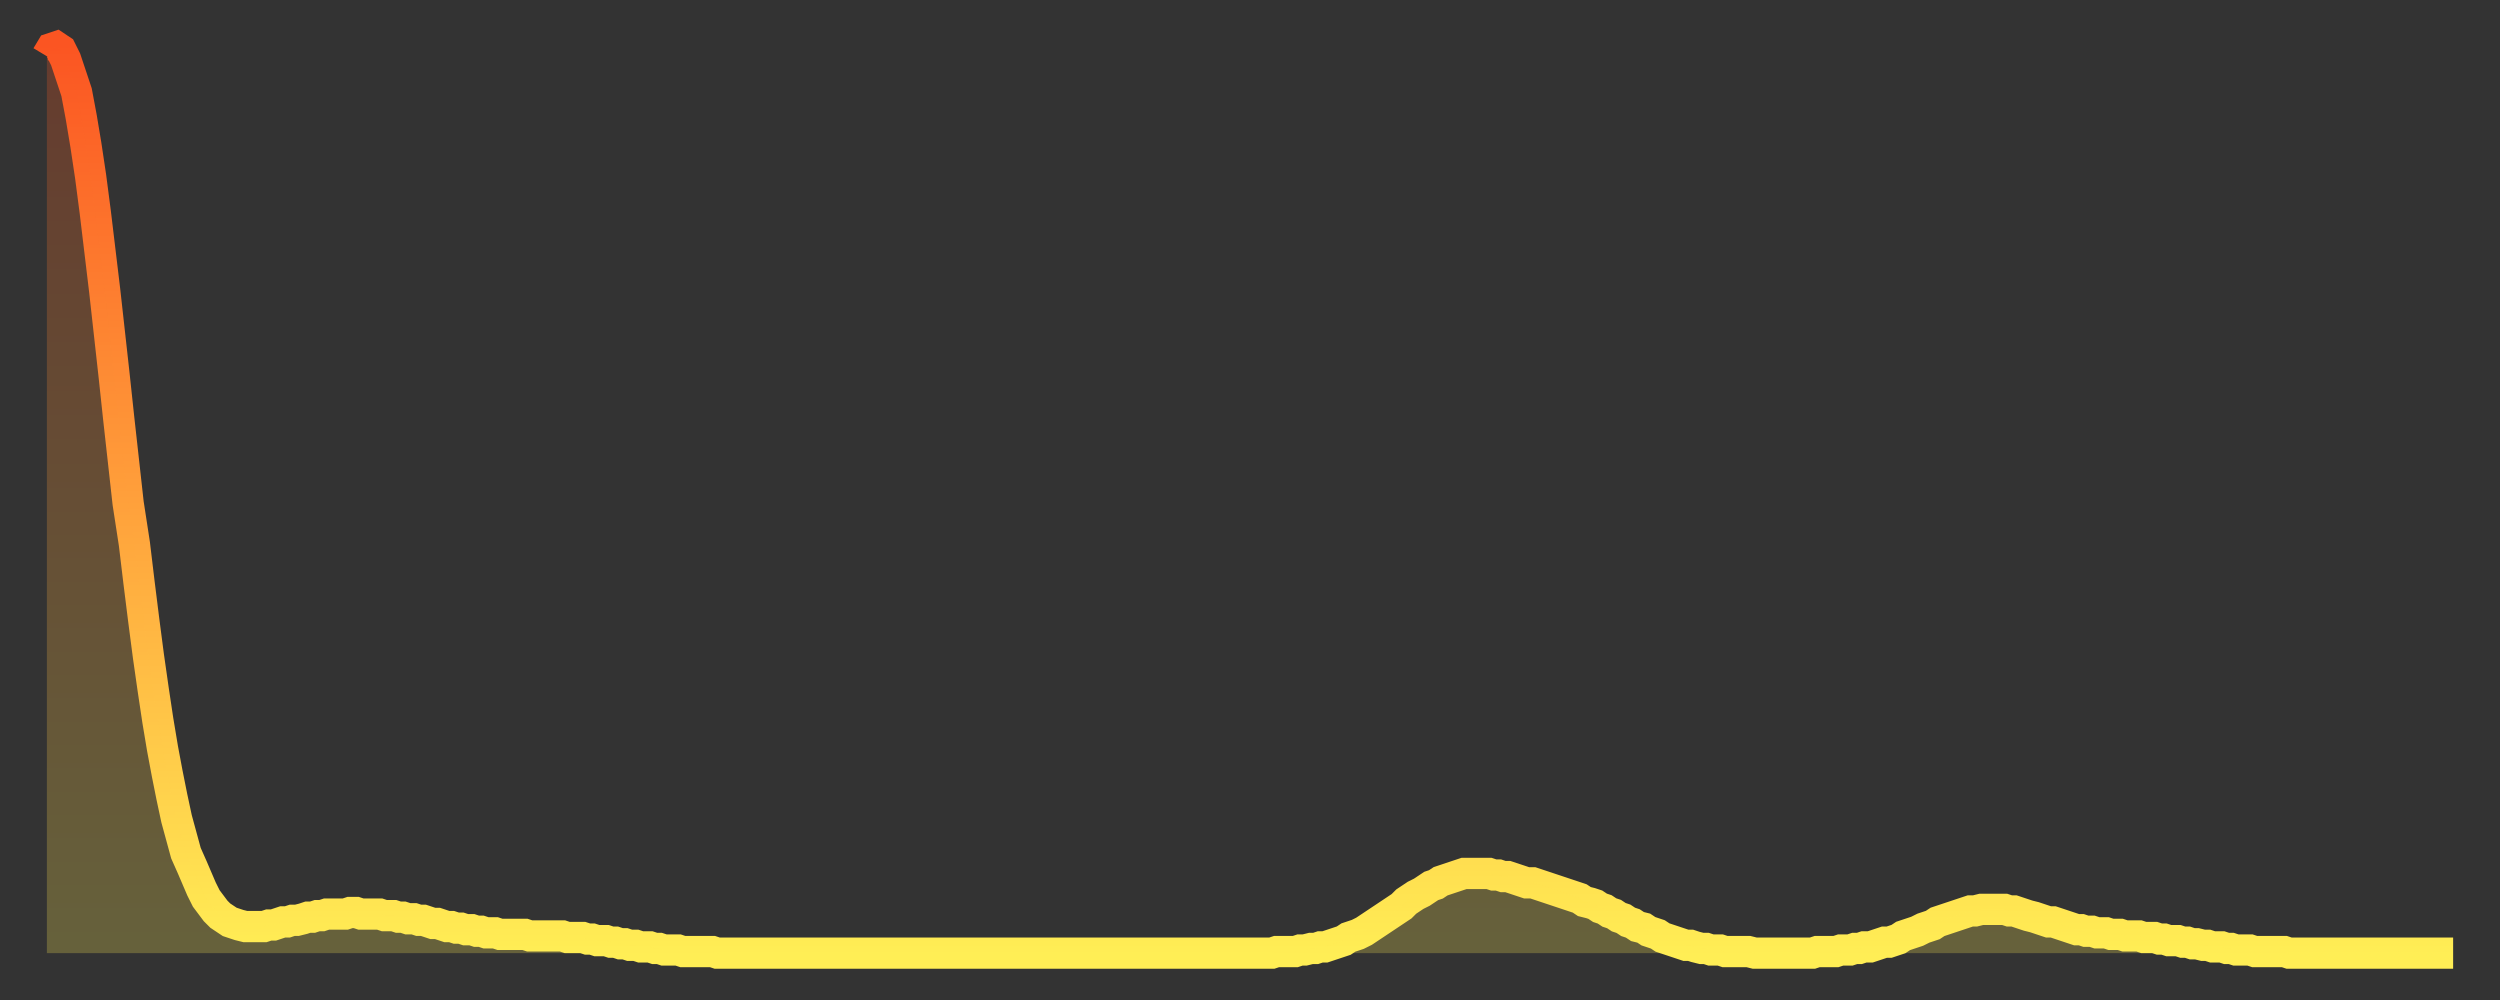 <?xml version="1.0" encoding="utf-8" ?>
<svg baseProfile="full" height="64" version="1.1" width="160" xmlns="http://www.w3.org/2000/svg" xmlns:ev="http://www.w3.org/2001/xml-events" xmlns:xlink="http://www.w3.org/1999/xlink"><rect width="100%" height="100%" fill="#333333" stroke="none"/><defs><linearGradient id="id69894" x1="0" x2="0" y1="0" y2="1"><stop offset="0%" stop-color="#fb5522" /><stop offset="50%" stop-color="#ffa03b" /><stop offset="100%" stop-color="#ffee55" /></linearGradient></defs><g transform="translate(3,3)"><g><path d="M 0.0 0.6 0.3 0.1 0.6 0.0 0.9 0.2 1.2 0.8 1.5 1.7 1.9 2.9 2.2 4.5 2.5 6.3 2.8 8.3 3.1 10.6 3.4 13.1 3.7 15.6 4.0 18.3 4.3 21.0 4.6 23.8 4.9 26.5 5.2 29.2 5.6 31.8 5.9 34.3 6.2 36.7 6.5 39.0 6.8 41.1 7.1 43.1 7.4 44.9 7.7 46.5 8.0 48.0 8.3 49.4 8.6 50.5 8.9 51.6 9.3 52.5 9.6 53.2 9.9 53.9 10.2 54.5 10.5 54.9 10.8 55.3 11.1 55.6 11.4 55.8 11.7 56.0 12.0 56.1 12.3 56.2 12.7 56.3 13.0 56.3 13.3 56.3 13.6 56.3 13.9 56.3 14.2 56.2 14.5 56.2 14.8 56.1 15.1 56.0 15.4 56.0 15.7 55.9 16.0 55.9 16.4 55.8 16.7 55.7 17.0 55.7 17.3 55.6 17.6 55.6 17.9 55.5 18.2 55.5 18.5 55.5 18.8 55.5 19.1 55.5 19.4 55.4 19.8 55.4 20.1 55.5 20.4 55.5 20.7 55.5 21.0 55.5 21.3 55.5 21.6 55.6 21.9 55.6 22.2 55.6 22.5 55.7 22.8 55.7 23.1 55.8 23.5 55.8 23.8 55.9 24.1 55.9 24.4 56.0 24.7 56.1 25.0 56.1 25.3 56.2 25.6 56.3 25.9 56.3 26.2 56.4 26.5 56.4 26.8 56.5 27.2 56.5 27.5 56.6 27.8 56.6 28.1 56.7 28.4 56.7 28.7 56.7 29.0 56.8 29.3 56.8 29.6 56.8 29.9 56.8 30.2 56.8 30.6 56.8 30.9 56.9 31.2 56.9 31.5 56.9 31.8 56.9 32.1 56.9 32.4 56.9 32.7 56.9 33.0 56.9 33.3 57.0 33.6 57.0 33.9 57.0 34.3 57.0 34.6 57.1 34.9 57.1 35.2 57.2 35.5 57.2 35.8 57.2 36.1 57.3 36.4 57.3 36.7 57.4 37.0 57.4 37.3 57.5 37.7 57.5 38.0 57.6 38.3 57.6 38.6 57.6 38.9 57.7 39.2 57.7 39.5 57.8 39.8 57.8 40.1 57.8 40.4 57.8 40.7 57.9 41.0 57.9 41.4 57.9 41.7 57.9 42.0 57.9 42.3 57.9 42.6 57.9 42.9 58.0 43.2 58.0 43.5 58.0 43.8 58.0 44.1 58.0 44.4 58.0 44.7 58.0 45.1 58.0 45.4 58.0 45.7 58.0 46.0 58.0 46.3 58.0 46.6 58.0 46.9 58.0 47.2 58.0 47.5 58.0 47.8 58.0 48.1 58.0 48.5 58.0 48.8 58.0 49.1 58.0 49.4 58.0 49.7 58.0 50.0 58.0 50.3 58.0 50.6 58.0 50.9 58.0 51.2 58.0 51.5 58.0 51.8 58.0 52.2 58.0 52.5 58.0 52.8 58.0 53.1 58.0 53.4 58.0 53.7 58.0 54.0 58.0 54.3 58.0 54.6 58.0 54.9 58.0 55.2 58.0 55.6 58.0 55.9 58.0 56.2 58.0 56.5 58.0 56.8 58.0 57.1 58.0 57.4 58.0 57.7 58.0 58.0 58.0 58.3 58.0 58.6 58.0 58.9 58.0 59.3 58.0 59.6 58.0 59.9 58.0 60.2 58.0 60.5 58.0 60.8 58.0 61.1 58.0 61.4 58.0 61.7 58.0 62.0 58.0 62.3 58.0 62.6 58.0 63.0 58.0 63.3 58.0 63.6 58.0 63.9 58.0 64.2 58.0 64.5 58.0 64.8 58.0 65.1 58.0 65.4 58.0 65.7 58.0 66.0 58.0 66.4 58.0 66.7 58.0 67.0 58.0 67.3 58.0 67.6 58.0 67.9 58.0 68.2 58.0 68.5 58.0 68.8 58.0 69.1 58.0 69.4 58.0 69.7 58.0 70.1 58.0 70.4 58.0 70.7 58.0 71.0 58.0 71.3 58.0 71.6 58.0 71.9 58.0 72.2 58.0 72.5 58.0 72.8 58.0 73.1 58.0 73.5 58.0 73.8 58.0 74.1 58.0 74.4 58.0 74.7 58.0 75.0 58.0 75.3 58.0 75.6 58.0 75.9 58.0 76.2 58.0 76.5 58.0 76.8 58.0 77.2 58.0 77.5 58.0 77.8 58.0 78.1 58.0 78.4 58.0 78.7 57.9 79.0 57.9 79.3 57.9 79.6 57.9 79.9 57.9 80.2 57.8 80.5 57.8 80.9 57.7 81.2 57.7 81.5 57.6 81.8 57.6 82.1 57.5 82.4 57.4 82.7 57.3 83.0 57.2 83.3 57.0 83.6 56.9 83.9 56.8 84.3 56.6 84.6 56.4 84.9 56.2 85.2 56.0 85.5 55.8 85.8 55.6 86.1 55.4 86.4 55.2 86.7 55.0 87.0 54.7 87.3 54.5 87.6 54.3 88.0 54.1 88.3 53.9 88.6 53.7 88.9 53.6 89.2 53.4 89.5 53.3 89.8 53.2 90.1 53.1 90.4 53.0 90.7 52.9 91.0 52.9 91.4 52.9 91.7 52.9 92.0 52.9 92.3 52.9 92.6 53.0 92.9 53.0 93.2 53.1 93.5 53.1 93.8 53.2 94.1 53.3 94.4 53.4 94.7 53.5 95.1 53.5 95.4 53.6 95.7 53.7 96.0 53.8 96.3 53.9 96.6 54.0 96.9 54.1 97.2 54.2 97.5 54.3 97.8 54.4 98.1 54.5 98.4 54.7 98.8 54.8 99.1 54.9 99.4 55.1 99.7 55.2 100.0 55.4 100.3 55.5 100.6 55.7 100.9 55.8 101.2 56.0 101.5 56.1 101.8 56.3 102.2 56.4 102.5 56.6 102.8 56.7 103.1 56.8 103.4 57.0 103.7 57.1 104.0 57.2 104.3 57.3 104.6 57.4 104.9 57.5 105.2 57.5 105.5 57.6 105.9 57.7 106.2 57.7 106.5 57.8 106.8 57.8 107.1 57.8 107.4 57.9 107.7 57.9 108.0 57.9 108.3 57.9 108.6 57.9 108.9 57.9 109.3 58.0 109.6 58.0 109.9 58.0 110.2 58.0 110.5 58.0 110.8 58.0 111.1 58.0 111.4 58.0 111.7 58.0 112.0 58.0 112.3 58.0 112.6 58.0 113.0 58.0 113.3 57.9 113.6 57.9 113.9 57.9 114.2 57.9 114.5 57.9 114.8 57.8 115.1 57.8 115.4 57.8 115.7 57.7 116.0 57.7 116.3 57.6 116.7 57.6 117.0 57.5 117.3 57.4 117.6 57.3 117.9 57.3 118.2 57.2 118.5 57.1 118.8 56.9 119.1 56.8 119.4 56.7 119.7 56.6 120.1 56.4 120.4 56.3 120.7 56.2 121.0 56.0 121.3 55.9 121.6 55.8 121.9 55.7 122.2 55.6 122.5 55.5 122.8 55.4 123.1 55.3 123.4 55.3 123.8 55.2 124.1 55.2 124.4 55.2 124.7 55.2 125.0 55.2 125.3 55.2 125.6 55.3 125.9 55.3 126.2 55.4 126.5 55.5 126.8 55.6 127.2 55.7 127.5 55.8 127.8 55.9 128.1 56.0 128.4 56.0 128.7 56.1 129.0 56.2 129.3 56.3 129.6 56.4 129.9 56.5 130.2 56.5 130.5 56.6 130.9 56.6 131.2 56.7 131.5 56.7 131.8 56.7 132.1 56.8 132.4 56.8 132.7 56.8 133.0 56.9 133.3 56.9 133.6 56.9 133.9 56.9 134.2 57.0 134.6 57.0 134.9 57.0 135.2 57.1 135.5 57.1 135.8 57.2 136.1 57.2 136.4 57.2 136.7 57.3 137.0 57.3 137.3 57.4 137.6 57.4 138.0 57.5 138.3 57.5 138.6 57.6 138.9 57.6 139.2 57.6 139.5 57.7 139.8 57.7 140.1 57.8 140.4 57.8 140.7 57.8 141.0 57.8 141.3 57.9 141.7 57.9 142.0 57.9 142.3 57.9 142.6 57.9 142.9 57.9 143.2 57.9 143.5 58.0 143.8 58.0 144.1 58.0 144.4 58.0 144.7 58.0 145.1 58.0 145.4 58.0 145.7 58.0 146.0 58.0 146.3 58.0 146.6 58.0 146.9 58.0 147.2 58.0 147.5 58.0 147.8 58.0 148.1 58.0 148.4 58.0 148.8 58.0 149.1 58.0 149.4 58.0 149.7 58.0 150.0 58.0 150.3 58.0 150.6 58.0 150.9 58.0 151.2 58.0 151.5 58.0 151.8 58.0 152.1 58.0 152.5 58.0 152.8 58.0 153.1 58.0 153.4 58.0 153.7 58.0 154.0 58.0" fill="none" id="graph-curve" opacity="1" stroke="url(#id69894)" stroke-width="2" /><path d="M 0 58 L 0.0 0.6 0.3 0.1 0.6 0.0 0.9 0.2 1.2 0.8 1.5 1.7 1.9 2.9 2.2 4.5 2.5 6.3 2.8 8.3 3.1 10.6 3.4 13.1 3.7 15.6 4.0 18.3 4.3 21.0 4.6 23.8 4.9 26.5 5.2 29.2 5.6 31.8 5.9 34.3 6.2 36.7 6.5 39.0 6.8 41.1 7.1 43.1 7.4 44.9 7.7 46.5 8.0 48.0 8.3 49.4 8.6 50.5 8.9 51.6 9.3 52.5 9.6 53.2 9.9 53.9 10.2 54.5 10.5 54.9 10.8 55.3 11.1 55.6 11.4 55.8 11.7 56.0 12.0 56.1 12.3 56.2 12.7 56.3 13.0 56.3 13.3 56.3 13.6 56.3 13.9 56.3 14.2 56.2 14.5 56.2 14.8 56.1 15.1 56.0 15.4 56.0 15.7 55.9 16.0 55.9 16.4 55.8 16.7 55.7 17.0 55.7 17.3 55.6 17.6 55.6 17.9 55.5 18.2 55.5 18.5 55.5 18.8 55.5 19.1 55.5 19.4 55.4 19.8 55.4 20.1 55.5 20.4 55.5 20.7 55.5 21.0 55.5 21.3 55.5 21.6 55.6 21.9 55.6 22.2 55.6 22.5 55.7 22.8 55.7 23.1 55.8 23.5 55.8 23.8 55.9 24.1 55.9 24.4 56.0 24.7 56.1 25.0 56.1 25.3 56.2 25.6 56.3 25.9 56.3 26.2 56.4 26.5 56.4 26.8 56.5 27.2 56.5 27.5 56.6 27.8 56.6 28.1 56.7 28.4 56.7 28.7 56.7 29.0 56.8 29.3 56.8 29.6 56.8 29.9 56.8 30.2 56.8 30.6 56.8 30.9 56.9 31.2 56.9 31.5 56.9 31.8 56.9 32.1 56.9 32.4 56.9 32.7 56.9 33.0 56.9 33.3 57.0 33.6 57.0 33.9 57.0 34.3 57.0 34.6 57.1 34.9 57.1 35.2 57.2 35.5 57.2 35.8 57.2 36.1 57.3 36.4 57.3 36.7 57.4 37.0 57.4 37.3 57.5 37.7 57.5 38.0 57.6 38.3 57.6 38.6 57.6 38.9 57.7 39.2 57.7 39.5 57.8 39.8 57.8 40.1 57.8 40.4 57.8 40.7 57.9 41.0 57.9 41.4 57.9 41.7 57.9 42.0 57.9 42.3 57.9 42.6 57.9 42.9 58.0 43.2 58.0 43.5 58.0 43.8 58.0 44.1 58.0 44.4 58.0 44.7 58.0 45.1 58.0 45.4 58.0 45.7 58.0 46.0 58.0 46.3 58.0 46.6 58.0 46.9 58.0 47.2 58.0 47.5 58.0 47.8 58.0 48.1 58.0 48.5 58.0 48.8 58.0 49.1 58.0 49.4 58.0 49.7 58.0 50.0 58.0 50.3 58.0 50.6 58.0 50.9 58.0 51.2 58.0 51.5 58.0 51.8 58.0 52.2 58.0 52.5 58.0 52.8 58.0 53.1 58.0 53.4 58.0 53.7 58.0 54.0 58.0 54.3 58.0 54.6 58.0 54.9 58.0 55.2 58.0 55.6 58.0 55.9 58.0 56.2 58.0 56.5 58.0 56.8 58.0 57.1 58.0 57.4 58.0 57.7 58.0 58.0 58.0 58.3 58.0 58.6 58.0 58.9 58.0 59.3 58.0 59.6 58.0 59.9 58.0 60.2 58.0 60.5 58.0 60.8 58.0 61.1 58.0 61.4 58.0 61.7 58.0 62.0 58.0 62.3 58.0 62.6 58.0 63.0 58.0 63.3 58.0 63.6 58.0 63.9 58.0 64.2 58.0 64.5 58.0 64.8 58.0 65.1 58.0 65.4 58.0 65.7 58.0 66.0 58.0 66.4 58.0 66.7 58.0 67.0 58.0 67.3 58.0 67.6 58.0 67.9 58.0 68.2 58.0 68.5 58.0 68.8 58.0 69.1 58.0 69.4 58.0 69.7 58.0 70.1 58.0 70.4 58.0 70.7 58.0 71.0 58.0 71.3 58.0 71.6 58.0 71.9 58.0 72.2 58.0 72.5 58.0 72.8 58.0 73.1 58.0 73.5 58.0 73.8 58.0 74.1 58.0 74.4 58.0 74.7 58.0 75.0 58.0 75.3 58.0 75.6 58.0 75.9 58.0 76.2 58.0 76.5 58.0 76.8 58.0 77.2 58.0 77.5 58.0 77.8 58.0 78.1 58.0 78.4 58.0 78.7 57.9 79.0 57.9 79.3 57.9 79.6 57.9 79.9 57.9 80.2 57.8 80.5 57.8 80.9 57.7 81.2 57.7 81.5 57.6 81.8 57.6 82.1 57.5 82.4 57.4 82.7 57.3 83.0 57.2 83.3 57.0 83.6 56.9 83.9 56.8 84.3 56.6 84.6 56.4 84.9 56.2 85.2 56.0 85.5 55.8 85.8 55.6 86.1 55.4 86.4 55.2 86.7 55.0 87.0 54.7 87.3 54.5 87.6 54.3 88.0 54.1 88.3 53.9 88.6 53.7 88.9 53.6 89.2 53.4 89.5 53.3 89.8 53.2 90.1 53.1 90.4 53.0 90.7 52.9 91.0 52.9 91.4 52.9 91.7 52.9 92.0 52.9 92.3 52.9 92.6 53.0 92.9 53.0 93.2 53.1 93.5 53.1 93.8 53.2 94.1 53.3 94.4 53.4 94.7 53.5 95.1 53.5 95.4 53.6 95.7 53.7 96.0 53.8 96.3 53.9 96.6 54.0 96.9 54.1 97.2 54.2 97.5 54.3 97.8 54.4 98.1 54.5 98.4 54.7 98.8 54.8 99.1 54.9 99.4 55.1 99.7 55.2 100.0 55.4 100.3 55.5 100.6 55.7 100.9 55.8 101.2 56.0 101.5 56.1 101.8 56.3 102.2 56.4 102.5 56.6 102.8 56.7 103.1 56.8 103.4 57.0 103.7 57.1 104.0 57.2 104.3 57.3 104.6 57.4 104.9 57.5 105.2 57.5 105.5 57.6 105.9 57.7 106.2 57.7 106.5 57.8 106.8 57.8 107.1 57.8 107.4 57.9 107.7 57.9 108.0 57.9 108.3 57.9 108.6 57.9 108.9 57.9 109.3 58.0 109.6 58.0 109.9 58.0 110.2 58.0 110.5 58.0 110.8 58.0 111.1 58.0 111.4 58.0 111.7 58.0 112.0 58.0 112.3 58.0 112.6 58.0 113.0 58.0 113.3 57.9 113.6 57.9 113.9 57.9 114.2 57.9 114.5 57.9 114.8 57.8 115.1 57.8 115.4 57.8 115.7 57.7 116.0 57.7 116.3 57.6 116.7 57.6 117.0 57.5 117.3 57.4 117.6 57.3 117.9 57.3 118.2 57.2 118.5 57.1 118.8 56.9 119.1 56.8 119.4 56.7 119.7 56.6 120.1 56.4 120.4 56.3 120.7 56.2 121.0 56.0 121.3 55.9 121.6 55.8 121.9 55.7 122.2 55.6 122.5 55.5 122.8 55.4 123.1 55.3 123.4 55.3 123.8 55.2 124.1 55.2 124.4 55.2 124.7 55.2 125.0 55.2 125.3 55.2 125.6 55.3 125.9 55.3 126.2 55.4 126.5 55.5 126.8 55.6 127.2 55.7 127.5 55.8 127.8 55.9 128.1 56.0 128.4 56.0 128.7 56.1 129.0 56.2 129.3 56.3 129.6 56.4 129.9 56.5 130.2 56.5 130.5 56.6 130.9 56.6 131.2 56.7 131.5 56.7 131.8 56.7 132.1 56.8 132.4 56.8 132.7 56.8 133.0 56.9 133.3 56.9 133.6 56.9 133.9 56.9 134.2 57.0 134.6 57.0 134.9 57.0 135.2 57.1 135.5 57.1 135.8 57.2 136.1 57.2 136.4 57.2 136.7 57.3 137.0 57.3 137.3 57.4 137.6 57.4 138.0 57.5 138.3 57.5 138.6 57.6 138.9 57.6 139.2 57.6 139.5 57.7 139.8 57.7 140.1 57.8 140.4 57.8 140.7 57.8 141.0 57.8 141.3 57.9 141.7 57.9 142.0 57.9 142.3 57.9 142.6 57.9 142.9 57.9 143.2 57.9 143.5 58.0 143.8 58.0 144.1 58.0 144.4 58.0 144.7 58.0 145.1 58.0 145.4 58.0 145.7 58.0 146.0 58.0 146.3 58.0 146.6 58.0 146.9 58.0 147.2 58.0 147.5 58.0 147.8 58.0 148.1 58.0 148.4 58.0 148.8 58.0 149.1 58.0 149.4 58.0 149.7 58.0 150.0 58.0 150.3 58.0 150.6 58.0 150.9 58.0 151.2 58.0 151.5 58.0 151.8 58.0 152.1 58.0 152.5 58.0 152.8 58.0 153.1 58.0 153.4 58.0 153.7 58.0 154.0 58.0 154 58" fill="url(#id69894)" fill-opacity=".25" id="graph-shadow" /></g></g></svg>